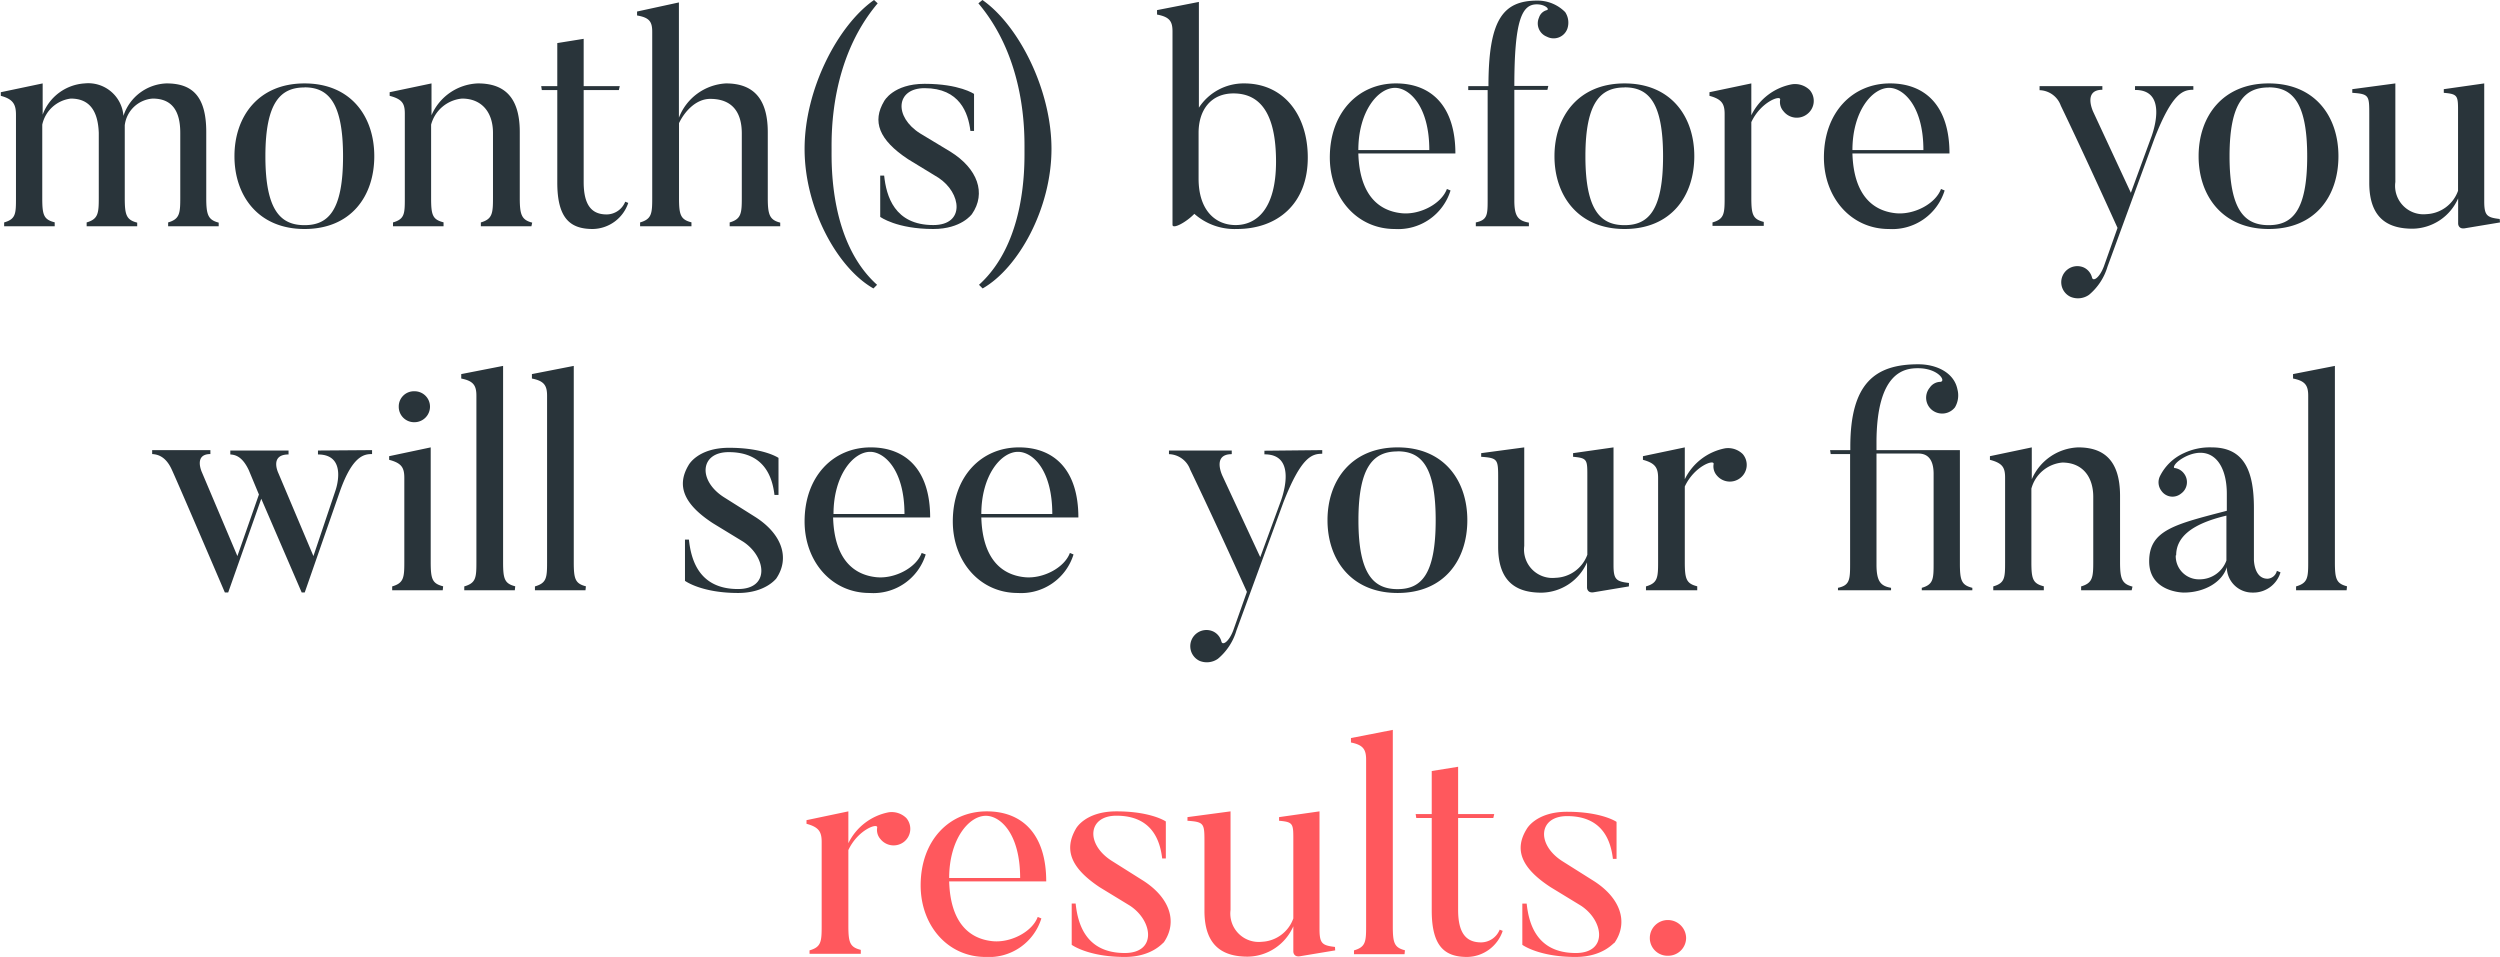 <svg xmlns="http://www.w3.org/2000/svg" viewBox="0 0 247.27 94.65"><defs><style>.cls-1{fill:#29343a}.cls-2{fill:#ff585d}</style></defs><title>Asset 7</title><g id="Layer_2" data-name="Layer 2"><g id="Artwork"><path class="cls-1" d="M21.63 22.38h-5V22c1.14-.33 1.2-.9 1.2-2.43v-6.43c0-2.16-.81-3.39-2.73-3.39a3 3 0 0 0-2.76 2.64v7.2c0 1.65.15 2.16 1.23 2.43v.36h-5V22c1.14-.33 1.2-.9 1.2-2.43v-6.43C9.69 11 8.88 9.75 7 9.75a3.3 3.3 0 0 0-2.82 2.58v7.29c0 1.65.15 2.1 1.23 2.37v.39h-5V22c1.14-.33 1.17-.84 1.17-2.37v-8.26c0-1-.24-1.56-1.5-1.89v-.36l4.14-.87v3.09a4.74 4.74 0 0 1 4.15-3.09 3.49 3.49 0 0 1 3.84 3.21 4.65 4.65 0 0 1 4.26-3.21c2.46 0 3.93 1.17 3.93 4.8v6.54c0 1.65.18 2.16 1.23 2.43zm8.49.27c-4.56 0-6.93-3.27-6.93-7.2s2.37-7.2 6.93-7.2 6.9 3.24 6.9 7.2-2.31 7.2-6.9 7.2zm0-14c-2.31 0-3.87 1.38-3.87 6.81s1.56 6.81 3.87 6.81 3.81-1.38 3.81-6.81-1.53-6.82-3.81-6.82zm22.44 13.73h-5V22c1.14-.33 1.2-.9 1.2-2.43v-6.43c0-2-1.08-3.39-3.06-3.39a3.49 3.49 0 0 0-3.06 2.58v7.29c0 1.65.15 2.1 1.23 2.37v.39h-5V22c1.14-.33 1.17-.84 1.17-2.37v-8.38c0-1-.24-1.44-1.5-1.77v-.36l4.14-.87v3.15a5.21 5.21 0 0 1 4.59-3.15c2.43 0 4.14 1.17 4.14 4.8v6.54c0 1.65.18 2.16 1.23 2.43zm9.58-2.31a3.77 3.77 0 0 1-3.51 2.58c-2.19 0-3.51-1-3.51-4.59V8.91h-1.53l-.06-.39h1.59V4.26l2.61-.42v4.68h3.57l-.09.39h-3.48V18c0 2.4.87 3.21 2.28 3.21a2 2 0 0 0 1.83-1.26zm15.03 2.31h-5V22c1.14-.33 1.2-.9 1.2-2.43V13.2c0-2.16-1-3.42-3.12-3.42-1.5 0-2.61 1.38-3.09 2.4v7.41c0 1.65.15 2.13 1.23 2.4v.39h-5.08V22c1.14-.33 1.2-.87 1.2-2.4V3.15c0-1-.27-1.41-1.5-1.62v-.39l4.14-.9v11.4a5.3 5.3 0 0 1 4.65-3.39c2.46 0 4.14 1.23 4.14 4.83v6.51c0 1.65.18 2.16 1.23 2.43zM86.81.33c-4.71 5.58-4.56 12.9-4.56 14.49s-.15 9.18 4.5 13.35l-.36.36c-3.54-2-6.81-7.89-6.81-13.8S82.88 2.49 86.45 0z"/><path class="cls-1" d="M92.31 22.65c-3.63 0-5.25-1.2-5.25-1.2v-4.08h.39c.21 2 1 4.89 4.86 4.89 3.18 0 2.79-3.18.51-4.68l-3-1.83C86.91 13.83 86.25 12 87.45 10c0 0 .9-1.71 4-1.71 3.45 0 4.89 1 4.89 1v3.66h-.36c-.21-1.77-1.05-4.23-4.53-4.23-2.85 0-3.06 2.82-.45 4.47L94 15c2.7 1.68 3.57 4.11 2.13 6.18-.01 0-1.03 1.47-3.82 1.47z"/><path class="cls-1" d="M97.17 0c3.57 2.49 6.83 8.85 6.83 14.73s-3.27 11.79-6.81 13.8l-.36-.36c4.65-4.2 4.5-11.73 4.5-13.35s.15-8.91-4.56-14.49zm25.16 22.65a6 6 0 0 1-4.2-1.5c-.81.84-2.16 1.56-2.16 1.08V3.12c0-1-.27-1.44-1.53-1.68V1l4.14-.81v10.46a5.29 5.29 0 0 1 4.47-2.4c4 0 6.3 3.21 6.3 7.32.01 4.62-3.03 7.08-7.02 7.08zM122 9.24c-2.19 0-3.45 1.59-3.45 3.9v4.53c0 3.12 1.65 4.59 3.66 4.59s4-1.5 4-6.27-1.57-6.75-4.21-6.75zm21.47 9.6a5.42 5.42 0 0 1-5.52 3.81c-3.75 0-6.42-3.12-6.42-7.08 0-4.44 2.82-7.32 6.54-7.32 3.48 0 5.88 2.22 5.88 6.93h-9.6c.12 4 1.92 5.67 4.29 5.91 1.8.18 3.93-.93 4.47-2.4zm-2.1-4c0-4.38-2-6.15-3.39-6.15-1.71 0-3.63 2.37-3.63 6.15zM153 3.63a1.41 1.41 0 0 1-.78-1.89A1.1 1.1 0 0 1 153 1c.3-.09-.18-.57-1-.57-1.44 0-2.22 1.47-2.22 8.07h3.36l-.09.39h-3.27v10.94c0 1.56.36 2 1.44 2.19v.36h-5.25V22c1.14-.24 1.17-.75 1.17-2.19V8.91h-1.92v-.39h2c0-6.54 1.41-8.46 4.83-8.46a3.83 3.83 0 0 1 2.76 1.14 1.88 1.88 0 0 1 .21 1.65 1.44 1.44 0 0 1-2.02.78zm7.68 19.02c-4.56 0-6.93-3.27-6.93-7.2s2.37-7.2 6.93-7.2 6.9 3.24 6.9 7.2-2.31 7.2-6.9 7.2zm0-14c-2.31 0-3.87 1.38-3.87 6.81s1.56 6.81 3.87 6.81 3.81-1.38 3.81-6.81-1.49-6.82-3.81-6.82zm18.32.26a1.64 1.64 0 0 1-.21 2.34 1.67 1.67 0 0 1-2.39-.25 1.36 1.36 0 0 1-.33-1.14c.09-.51-1.92.21-2.85 2.22v7.47c0 1.68.15 2.13 1.23 2.4v.39h-5.07V22c1.14-.33 1.2-.84 1.2-2.4v-8.32c0-1-.27-1.47-1.5-1.8v-.36l4.14-.87v3.15a5.62 5.62 0 0 1 4-3.06 2.07 2.07 0 0 1 1.78.57zm13.34 9.93a5.42 5.42 0 0 1-5.52 3.81c-3.75 0-6.42-3.12-6.42-7.08 0-4.44 2.82-7.32 6.54-7.32 3.48 0 5.88 2.22 5.88 6.93h-9.6c.12 4 1.92 5.67 4.29 5.91 1.8.18 3.93-.93 4.47-2.4zm-2.1-4c0-4.38-2-6.15-3.39-6.15-1.71 0-3.63 2.37-3.63 6.15zm26.7-6.32v.36c-1 0-2.07.27-3.84 4.8l-4.65 12.69a5.77 5.77 0 0 1-1.83 2.79 1.9 1.9 0 0 1-1.8.21 1.59 1.59 0 1 1 1.29-2.91 1.5 1.5 0 0 1 .81 1c.12.42.75 0 1.17-1.11l1.35-3.81c-3.57-7.89-5.61-12.09-5.61-12.09a2.3 2.3 0 0 0-2.1-1.53v-.4h6.21v.36c-1.95 0-.9 2.19-.9 2.19l3.72 8 2-5.46s1.89-4.74-1.59-4.71v-.38zm7.45 14.13c-4.56 0-6.93-3.27-6.93-7.2s2.37-7.2 6.93-7.2 6.9 3.24 6.9 7.2-2.29 7.2-6.9 7.2zm0-14c-2.31 0-3.87 1.38-3.87 6.81s1.56 6.81 3.87 6.81 3.81-1.38 3.81-6.81-1.53-6.82-3.81-6.82zM247.27 22l-3.42.57c-.72.15-.72-.45-.72-.45v-2.5a5 5 0 0 1-4.5 3c-2.16 0-4.29-.78-4.29-4.53v-6.72c0-1.92 0-2.07-1.68-2.19v-.36l4.26-.57V18a2.81 2.81 0 0 0 3.08 3.18 3.47 3.47 0 0 0 3.12-2.31v-7.56c0-1.83.06-2-1.41-2.13v-.36l4-.57v11.64c0 1.44.27 1.62 1.53 1.77zM36.8 44.52v.39c-.75 0-1.92.12-3.18 3.69l-3.48 10h-.3l-4-9.27-3.27 9.27h-.33C17.33 47.13 17 46.47 17 46.47c-.63-1.41-1.5-1.53-1.95-1.56v-.39h5.76v.39c-1.68 0-.84 1.8-.84 1.8L23.48 55l2.13-6.09-1-2.4c-.66-1.41-1.38-1.53-1.83-1.56v-.39h5.76v.39c-1.92 0-1 1.86-1 1.86L31 55l2.19-6.51s1.26-3.54-1.74-3.54v-.39zm6.99 13.86h-5V58c1.14-.33 1.2-.87 1.2-2.4v-8.32c0-1-.24-1.47-1.5-1.8v-.36l4.11-.87v11.34c0 1.68.15 2.13 1.23 2.4zm-4.35-18.15A1.5 1.5 0 0 1 41 38.7a1.52 1.52 0 0 1 1.53 1.53A1.54 1.54 0 0 1 41 41.76a1.52 1.52 0 0 1-1.56-1.53zm11.48 18.15h-5V58c1.14-.33 1.2-.84 1.2-2.37V39.15c0-1-.27-1.47-1.5-1.71V37l4.14-.81v19.43c0 1.65.15 2.1 1.2 2.37zm6.99 0h-5V58c1.14-.33 1.2-.84 1.2-2.37V39.15c0-1-.27-1.47-1.5-1.71V37l4.14-.81v19.43c0 1.65.15 2.1 1.2 2.37zm15.09.27c-3.63 0-5.25-1.2-5.25-1.2v-4.08h.39c.21 2 1 4.89 4.86 4.89 3.18 0 2.79-3.18.51-4.68l-3-1.83c-2.94-1.92-3.6-3.75-2.4-5.75 0 0 .9-1.71 4-1.71 3.45 0 4.89 1 4.89 1v3.66h-.4c-.21-1.77-1-4.23-4.53-4.23-2.85 0-3.06 2.82-.45 4.47l3 1.89c2.7 1.68 3.57 4.11 2.13 6.18.03-.08-.99 1.39-3.75 1.39zm18.56-3.81A5.42 5.42 0 0 1 86 58.65c-3.75 0-6.42-3.12-6.42-7.08 0-4.44 2.82-7.32 6.54-7.32 3.48 0 5.88 2.22 5.88 6.93h-9.6c.12 4 1.92 5.67 4.29 5.91 1.8.18 3.93-.93 4.47-2.4zm-2.1-4c0-4.38-2-6.15-3.39-6.15-1.71 0-3.63 2.37-3.63 6.15zm16.72 4a5.42 5.42 0 0 1-5.52 3.81c-3.75 0-6.42-3.12-6.42-7.08 0-4.44 2.82-7.32 6.54-7.32 3.48 0 5.88 2.22 5.88 6.93h-9.6c.12 4 1.92 5.67 4.29 5.91 1.8.18 3.93-.93 4.47-2.4zm-2.1-4c0-4.38-1.95-6.15-3.39-6.15-1.71 0-3.63 2.37-3.63 6.15zm26.7-6.32v.36c-1 0-2.07.27-3.84 4.8l-4.65 12.69a5.76 5.76 0 0 1-1.83 2.79 1.9 1.9 0 0 1-1.8.21 1.59 1.59 0 1 1 1.34-2.91 1.51 1.51 0 0 1 .81 1c.12.42.75 0 1.17-1.11l1.35-3.81c-3.57-7.89-5.61-12.09-5.61-12.09a2.3 2.3 0 0 0-2.1-1.53v-.36h6.21v.36c-2 0-.9 2.19-.9 2.19l3.72 8 2-5.46s1.89-4.74-1.59-4.71v-.36zm7.45 14.13c-4.56 0-6.93-3.27-6.93-7.2s2.37-7.2 6.93-7.2 6.9 3.24 6.9 7.2-2.31 7.2-6.9 7.2zm0-14c-2.31 0-3.87 1.38-3.87 6.81s1.56 6.81 3.87 6.81 3.77-1.39 3.77-6.82-1.49-6.81-3.77-6.81zM161.11 58l-3.42.57c-.72.15-.72-.45-.72-.45v-2.5a5 5 0 0 1-4.5 3c-2.16 0-4.29-.78-4.29-4.53v-6.72c0-1.92 0-2.07-1.68-2.19v-.36l4.26-.57V54a2.81 2.81 0 0 0 3.09 3.15 3.47 3.47 0 0 0 3.15-2.28v-7.56c0-1.83.06-2-1.41-2.13v-.36l4-.57v11.64c0 1.44.27 1.62 1.53 1.77zm11.26-13.09a1.64 1.64 0 0 1-.21 2.34 1.67 1.67 0 0 1-2.34-.21 1.36 1.36 0 0 1-.33-1.14c.09-.51-1.92.21-2.85 2.22v7.47c0 1.68.15 2.13 1.23 2.4v.39h-5.07V58c1.14-.33 1.2-.84 1.2-2.4v-8.32c0-1-.27-1.47-1.5-1.8v-.36l4.14-.87v3.15a5.62 5.62 0 0 1 4-3.06 2.07 2.07 0 0 1 1.73.57zm22.71 13.47h-5v-.24c1.14-.33 1.17-.87 1.17-2.4v-8.88c0-1-.3-2-1.5-2h-4.15v10.97c0 1.65.39 2.13 1.44 2.31v.24h-5.25v-.24c1.14-.24 1.2-.78 1.2-2.31V44.91h-1.92l-.06-.39h2v-.33c0-6.3 2.46-8.16 6.72-8.16 1.83 0 3.54.84 3.87 2.46a2.33 2.33 0 0 1-.24 1.8 1.61 1.61 0 0 1-2.22.3 1.56 1.56 0 0 1-.27-2.25 1.29 1.29 0 0 1 1-.57c.69 0-.12-1.35-2.16-1.35-1.26 0-4.11.27-4.11 7.38v.72h8.25v11.22c0 1.65.15 2.13 1.23 2.4zm15.76 0h-5V58c1.14-.33 1.2-.9 1.2-2.43v-6.43c0-2-1.08-3.39-3.06-3.39a3.49 3.49 0 0 0-3.06 2.58v7.29c0 1.65.15 2.1 1.23 2.37v.39h-5V58c1.14-.33 1.17-.84 1.17-2.37v-8.38c0-1-.24-1.44-1.5-1.77v-.36l4.14-.87v3.15a5.21 5.21 0 0 1 4.59-3.15c2.43 0 4.14 1.17 4.14 4.8v6.54c0 1.65.18 2.16 1.23 2.43zm14.36-1.92l.36.15a2.8 2.8 0 0 1-2.76 2 2.52 2.52 0 0 1-2.55-2.52c-.42 1.44-2.16 2.52-4.26 2.52 0 0-3.42 0-3.42-3.09s2.55-3.66 7.68-5v-1.68c0-3.09-1.56-4.83-4-3.72-1.17.57-1.35 1.14-1.17 1.17a1.37 1.37 0 0 1 .93.54 1.39 1.39 0 0 1-.3 2 1.33 1.33 0 0 1-1.92-.27 1.39 1.39 0 0 1-.15-1.47 4.88 4.88 0 0 1 2.36-2.27 6 6 0 0 1 2.76-.57c3.27 0 4.17 2.43 4.17 6v5.1s0 1.89 1.35 1.89a1 1 0 0 0 .92-.78zm-10-1.53a2.29 2.29 0 0 0 2.37 2.37 2.81 2.81 0 0 0 2.64-1.86V51c-3.44.81-4.97 2.13-4.97 3.93zm16.9 3.45h-5V58c1.14-.33 1.2-.84 1.2-2.37V39.15c0-1-.27-1.47-1.5-1.71V37l4.14-.81v19.43c0 1.65.15 2.1 1.2 2.37z"/><path class="cls-2" d="M89.64 80.91a1.64 1.64 0 0 1-.21 2.34 1.67 1.67 0 0 1-2.34-.25 1.36 1.36 0 0 1-.33-1.14c.09-.51-1.92.21-2.85 2.22v7.47c0 1.68.15 2.13 1.23 2.4v.39h-5.07V94c1.14-.33 1.2-.84 1.2-2.4v-8.32c0-1-.27-1.47-1.5-1.8v-.36l4.14-.87v3.15a5.63 5.63 0 0 1 4-3.06 2.07 2.07 0 0 1 1.73.57zM103 90.84a5.42 5.42 0 0 1-5.52 3.81c-3.75 0-6.42-3.12-6.42-7.08 0-4.44 2.82-7.32 6.54-7.32 3.48 0 5.88 2.22 5.88 6.93h-9.6c.12 4 1.92 5.67 4.29 5.91 1.8.18 3.93-.93 4.47-2.4zm-2.1-4c0-4.38-1.95-6.15-3.39-6.15-1.71 0-3.63 2.37-3.63 6.15zm10.35 7.81c-3.63 0-5.25-1.2-5.25-1.2v-4.08h.39c.21 2 1 4.89 4.86 4.89 3.18 0 2.79-3.18.51-4.68l-3-1.83c-2.88-1.92-3.54-3.72-2.34-5.79 0 0 .9-1.71 4-1.71 3.45 0 4.89 1 4.89 1v3.66h-.36c-.21-1.77-1-4.23-4.53-4.23-2.85 0-3.06 2.82-.45 4.47l3 1.89c2.7 1.68 3.57 4.11 2.13 6.18-.04-.04-1.1 1.43-3.85 1.43zm20.81-.65l-3.42.57c-.72.15-.72-.45-.72-.45v-2.5a5 5 0 0 1-4.5 3c-2.16 0-4.29-.78-4.29-4.53v-6.72c0-1.92 0-2.07-1.68-2.19v-.36l4.26-.57V90a2.81 2.81 0 0 0 3.09 3.15 3.47 3.47 0 0 0 3.12-2.31v-7.53c0-1.83.06-2-1.41-2.13v-.36l4-.57v11.64c0 1.44.27 1.62 1.53 1.77zm6.86.38h-5V94c1.14-.33 1.2-.84 1.2-2.37V75.15c0-1-.27-1.47-1.5-1.71V73l4.14-.81v19.43c0 1.65.15 2.1 1.2 2.37zm9.71-2.31a3.77 3.77 0 0 1-3.51 2.58c-2.19 0-3.51-1-3.51-4.59v-9.15h-1.53l-.06-.39h1.59v-4.26l2.61-.42v4.68h3.57l-.09.39h-3.48V90c0 2.4.87 3.21 2.28 3.21a2 2 0 0 0 1.83-1.26zm7.19 2.58c-3.63 0-5.25-1.2-5.25-1.2v-4.08h.43c.21 2 1 4.89 4.86 4.89 3.18 0 2.79-3.18.51-4.68l-3-1.83C150.42 85.83 149.76 84 151 82c0 0 .9-1.71 4-1.71 3.45 0 4.89 1 4.89 1v3.66h-.36c-.21-1.77-1-4.23-4.53-4.23-2.85 0-3.06 2.82-.45 4.47l3 1.89c2.7 1.68 3.57 4.11 2.13 6.18-.05-.08-1.07 1.39-3.86 1.39zm7.36-1.89A1.78 1.78 0 0 1 165 91a1.8 1.8 0 0 1 1.77 1.8 1.77 1.77 0 0 1-1.77 1.73 1.75 1.75 0 0 1-1.82-1.77z"/></g></g></svg>